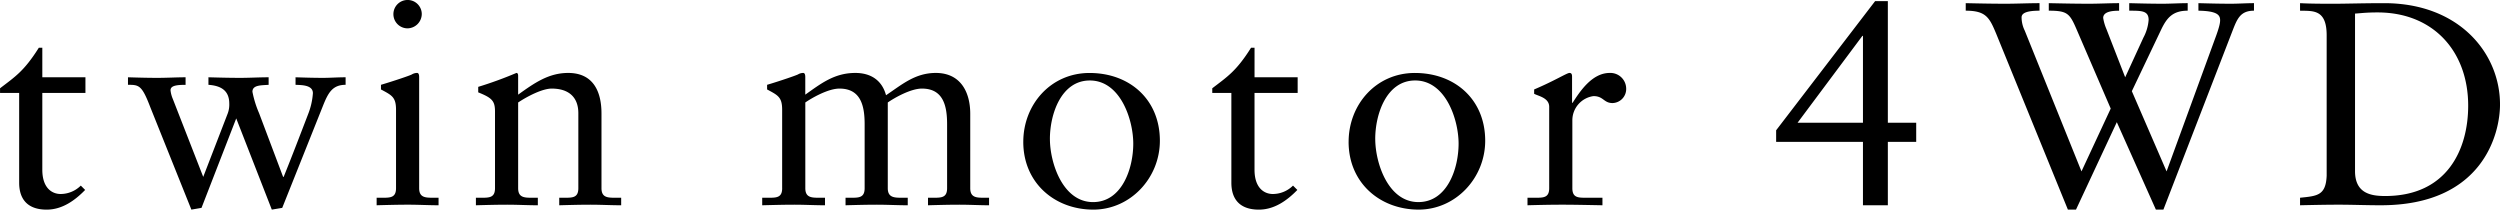 <svg id="imx02_ttl-2.svg" xmlns="http://www.w3.org/2000/svg" width="500.812" height="42" viewBox="0 0 500.812 42">
  <defs>
    <style>
      .cls-1 {
        fill-rule: evenodd;
      }
    </style>
  </defs>
  <path id="_160kw_160kw_twin_motor_4WD_のコピー" data-name="160kw  160kw  twin  motor 4WD  のコピー" class="cls-1" d="M356.055,100.417h17.391v12.7h4.986v-12.7h5.681V96.589h-5.681V72.227h-2.551L356.055,98.1v2.32Zm17.391-3.828h-13.1l12.985-17.4h0.116v17.4Zm43.777,9.745L405.86,78.143a6.065,6.065,0,0,1-.637-2.668c0-.812.927-1.334,3.594-1.334V72.633c-2.2,0-4.638.116-6.841,0.116-2.55,0-5.391-.058-7.942-0.116v1.508c4.058,0,4.754,1.392,6.087,4.582L414.5,113.99h1.624L424.3,96.473l7.826,17.517h1.507l13.855-35.847c0.928-2.378,1.566-4,4.29-4V72.633c-1.507,0-3.188.116-4.637,0.116-2.145,0-4.348-.058-6.493-0.116v1.508c3.768,0.058,4.348.87,4.348,1.914,0,0.406-.058,1.16-1.044,3.77l-9.681,26.508L427.31,90.266l5.913-12.413c1.1-2.262,2.261-3.712,5.276-3.712V72.633c-1.623,0-3.479.116-5.044,0.116-2.145,0-4.522-.058-6.667-0.116v1.508c2.493,0,3.885,0,3.885,1.856a8.9,8.9,0,0,1-1.044,3.538l-3.652,7.947L422.209,77.8a9.214,9.214,0,0,1-.638-2.2c0-1.392,2.145-1.45,3.188-1.45V72.633c-1.913,0-4.058.116-6.029,0.116-2.666,0-5.333-.058-8.058-0.116v1.508c3.652,0,4.174.522,5.507,3.6l6.9,16.009Zm49.116,0.87c-0.174,3.944-1.855,4.06-5.333,4.408v1.508c2.608-.058,5.159-0.116,7.768-0.116,2.725,0,5.449.116,8.406,0.116,20.522,0,23.885-14.443,23.885-20.185,0-10.267-8.175-20.3-23.189-20.3-4.29,0-7.595.116-10.03,0.116-2.26,0-4.579,0-6.84-.116v1.508c2.608,0.058,5.333-.29,5.333,4.93V107.2Zm5.681-32.483c1.044-.058,2.145-0.232,4.522-0.232,11.189,0,18.146,7.831,18.146,18.678,0,8.642-4.116,18.1-16.638,18.1-2.841,0-6.03-.522-6.03-4.988V74.721Z" transform="translate(-0.25 -72)"/>
  <path id="_160kw_160kw_twin_motor_4WD_のコピー-2" data-name="160kw  160kw  twin  motor 4WD  のコピー" class="cls-1" d="M8.727,90.614h8.638V87.482H8.727V81.566h-0.7c-2.957,4.7-4.754,5.8-7.768,8.121v0.928H4.089V108.6c0,3.422,1.8,5.394,5.507,5.394,3.131,0,5.681-1.856,7.71-3.944l-0.87-.87a5.753,5.753,0,0,1-4.058,1.682c-1.565,0-3.652-1.044-3.652-4.872V90.614ZM38.586,113.99l2.029-.348,6.957-17.923L54.7,113.99l2.087-.348,8.174-20.475c1.043-2.61,1.913-4.176,4.522-4.176V87.482c-1.623,0-3.073.116-4.58,0.116-1.8,0-3.652-.058-5.449-0.116V88.99c1.159,0.058,3.478,0,3.478,1.682a13.986,13.986,0,0,1-.928,4.118c-1.623,4.234-3.246,8.469-4.928,12.645H56.963L52.151,94.675a20.584,20.584,0,0,1-1.333-4.292c0-1.392,1.8-1.276,3.246-1.392V87.482c-1.913,0-3.826.116-5.739,0.116-2.087,0-4.232-.058-6.319-0.116V88.99c2.377,0.174,4.174,1.044,4.174,3.77a5.107,5.107,0,0,1-.29,1.914l-4.928,12.761-6.087-15.6a6.012,6.012,0,0,1-.464-1.74c0-.87.986-1.1,3.015-1.1V87.482c-1.739,0-3.71.116-5.739,0.116-1.913,0-3.884-.058-5.8-0.116V88.99c2.2,0,2.783.058,4.464,4.466Zm37.112-.87c2.145-.058,4.232-0.116,6.319-0.116s4.116,0.116,6.087.116v-1.508H87.118c-1.623,0-2.9,0-2.9-1.914V87.424c0-.464-0.116-0.812-0.406-0.812a2.039,2.039,0,0,0-1.043.29c-0.232.174-3.478,1.276-6.2,2.088v0.928c2.145,1.16,3.015,1.508,3.015,4.06V109.7c0,1.914-1.159,1.914-2.783,1.914H75.7v1.508Zm9.044-38.341A2.834,2.834,0,0,0,81.9,71.995a2.842,2.842,0,0,0,0,5.684A2.9,2.9,0,0,0,84.741,74.779ZM99.412,109.7c0,1.914-1.159,1.914-2.783,1.914H95.586v1.508c2.087-.058,4.174-0.116,6.261-0.116s4.116,0.116,6.145.116v-1.508h-1.044c-1.623,0-2.9,0-2.9-1.914V92.529c1.913-1.276,4.87-2.784,6.725-2.784,3.3,0,5.333,1.624,5.333,4.93V109.7c0,1.914-1.159,1.914-2.783,1.914h-1.043v1.508c2.087-.058,4.174-0.116,6.261-0.116s4.116,0.116,6.145.116v-1.508h-1.044c-1.623,0-2.9,0-2.9-1.914V94.733c0-4.524-1.739-8.121-6.667-8.121-3.884,0-6.725,1.972-10.029,4.35v-3.77c0-.464-0.174-0.58-0.348-0.58A78.209,78.209,0,0,1,96.05,89.4v1.1c2.725,1.1,3.362,1.682,3.362,3.828V109.7Zm57.526,0c0,1.914-1.16,1.914-2.783,1.914h-1.217v1.508c2.26-.058,4.347-0.116,6.434-0.116s4.117,0.116,6.146.116v-1.508h-1.044c-1.623,0-2.9,0-2.9-1.914V92.529c1.334-.928,4.58-2.784,6.841-2.784,4.29,0,5.044,3.48,5.044,7.135V109.7c0,1.914-1.16,1.914-2.783,1.914h-1.043v1.508c2.087-.058,4.174-0.116,6.261-0.116s4.174,0.116,6.2.116v-1.508h-1.044c-1.623,0-2.956,0-2.956-1.914V92.529c1.333-.928,4.579-2.784,6.84-2.784,4.29,0,5.044,3.48,5.044,7.135V109.7c0,1.914-1.16,1.914-2.783,1.914h-1.043v1.508c2.087-.058,4.174-0.116,6.261-0.116s4.116,0.116,5.971.116v-1.508h-0.87c-1.623,0-2.9,0-2.9-1.914V94.791c0-4.234-1.856-8.179-6.9-8.179-4.174,0-6.841,2.378-9.971,4.466-0.812-3.016-3.073-4.466-6.145-4.466-4.174,0-6.841,2.088-10.03,4.35V87.424c0-.464-0.116-0.812-0.405-0.812a2.041,2.041,0,0,0-1.044.29c-0.29.174-3.478,1.276-6.2,2.088v0.928c2.145,1.16,3.015,1.508,3.015,4.06V109.7Zm48.3-9.281c0,8.237,6.319,13.573,14.029,13.573,7.42,0,13.334-6.322,13.334-13.8,0-8.236-6.03-13.573-14.088-13.573C210.748,86.612,205.241,92.935,205.241,100.417Zm5.333-.58c0-4.988,2.261-11.717,8-11.717,6.145,0,8.7,7.889,8.7,12.645,0,4.989-2.261,11.717-8.058,11.717C213.125,112.482,210.574,104.594,210.574,99.837Zm40.994-9.223h8.638V87.482h-8.638V81.566h-0.7c-2.956,4.7-4.753,5.8-7.768,8.121v0.928h3.826V108.6c0,3.422,1.8,5.394,5.508,5.394,3.13,0,5.681-1.856,7.71-3.944l-0.87-.87a5.751,5.751,0,0,1-4.058,1.682c-1.565,0-3.652-1.044-3.652-4.872V90.614Zm18.844,9.8c0,8.237,6.319,13.573,14.03,13.573,7.42,0,13.333-6.322,13.333-13.8,0-8.236-6.029-13.573-14.087-13.573C275.92,86.612,270.412,92.935,270.412,100.417Zm5.334-.58c0-4.988,2.261-11.717,8-11.717,6.145,0,8.7,7.889,8.7,12.645,0,4.989-2.261,11.717-8.058,11.717C278.3,112.482,275.746,104.594,275.746,99.837Zm30.5,13.283c2.087-.058,4.522-0.116,6.9-0.116,2.493,0,4.927.058,8.116,0.116v-1.508h-3.247c-1.623,0-2.782,0-2.782-1.914V96.067a4.9,4.9,0,0,1,4.232-4.814c2.029,0,2.029,1.392,3.826,1.392a2.814,2.814,0,0,0,2.725-2.958,3.164,3.164,0,0,0-3.305-3.074c-3.536,0-5.971,3.712-7.42,5.975h-0.116v-5.22c0-.58-0.174-0.754-0.522-0.754-0.522,0-2.841,1.508-7.073,3.306v0.87c0.87,0.464,3.015.812,3.015,2.61v16.3c0,1.914-1.16,1.914-2.783,1.914h-1.565v1.508Z" transform="translate(-0.25 -72)"/>
</svg>
